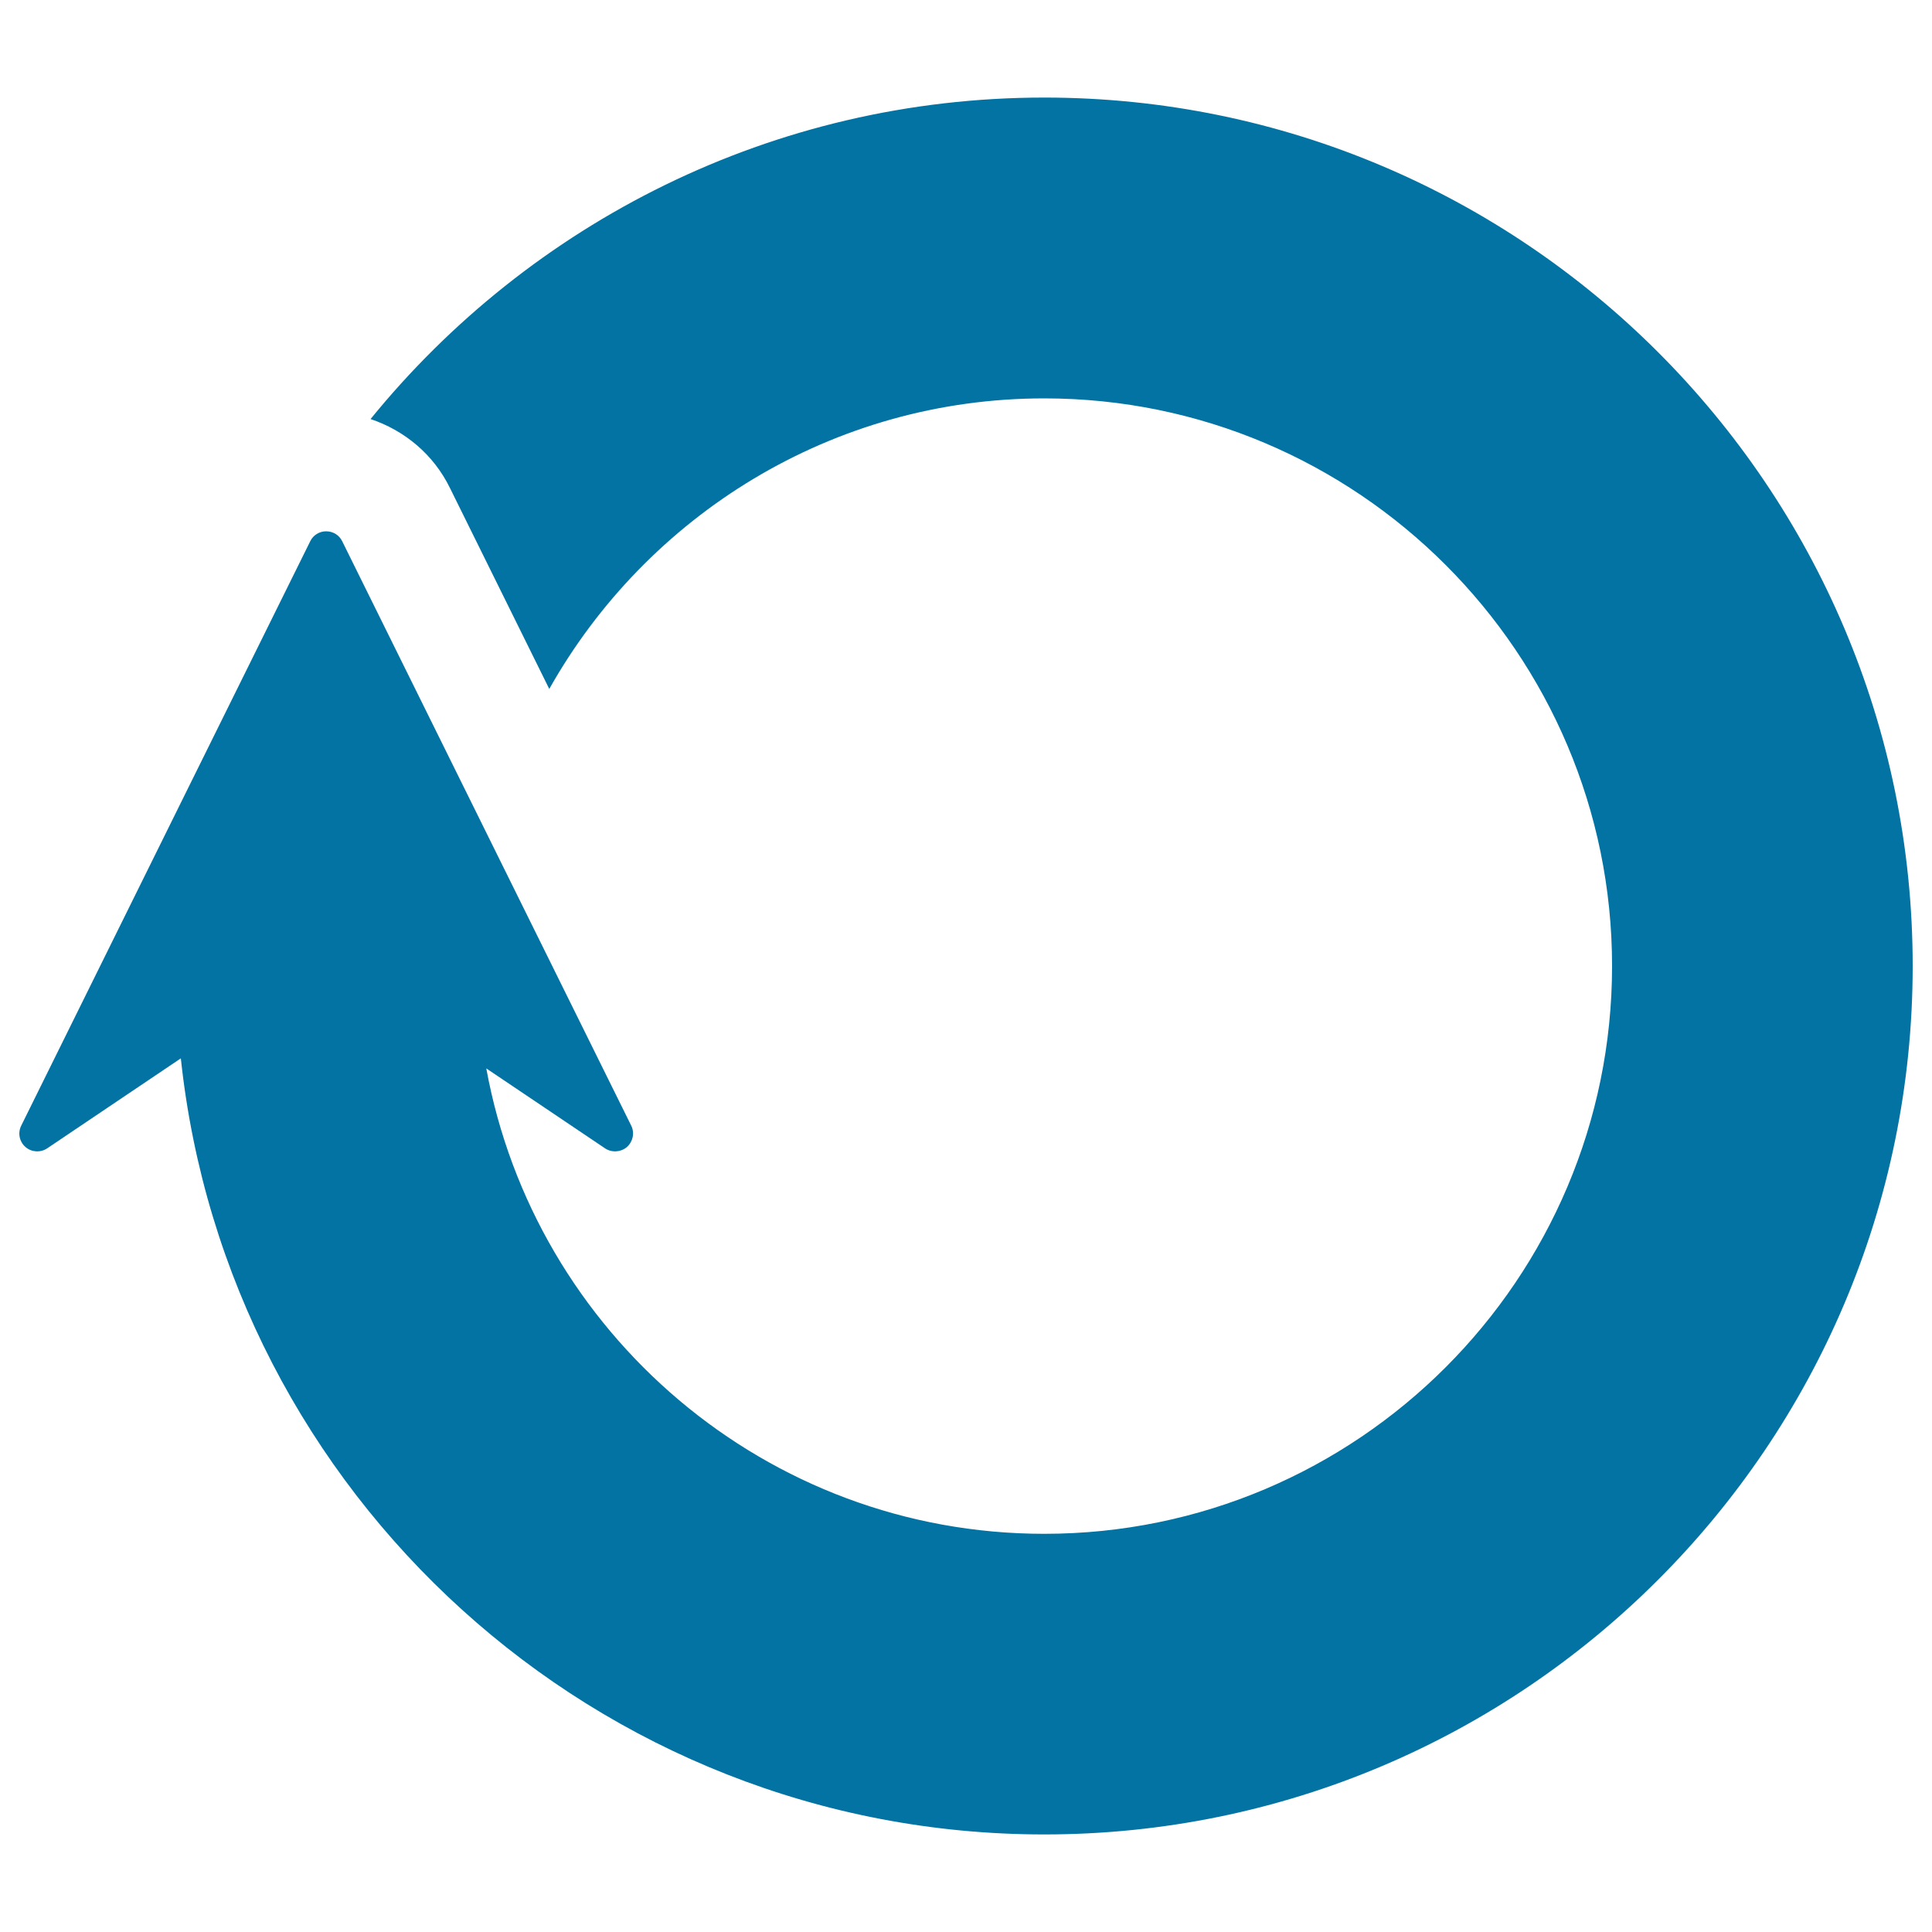 <svg xmlns="http://www.w3.org/2000/svg" viewBox="0 0 1000 1000" style="fill:#0273a2">
<title>Circular Arrow SVG icon</title>
<path id="XMLID_2_" d="M540.5,50.5c-140.6,0-266.2,65-348.7,166.4c17.6,5.9,32.6,18.3,41.1,35.7l51.4,104c50.4-89.6,146.3-150.4,256.2-150.4c162,0,293.9,131.8,293.9,293.8c0,162.1-131.8,293.9-293.9,293.9c-143.9,0-263.8-104.1-288.8-240.9l61.5,41.4c3.5,2.3,8.1,2,11.3-0.7c3.1-2.8,4.1-7.3,2.2-11.1c-102.5-207.2,0.7,1.4-149.6-302.5c-1.5-3.1-4.7-5.1-8.3-5.1c-3.5,0-6.7,2-8.2,5.1C153.4,294.5,42,519.9,11,582.6c-1.9,3.8-1,8.3,2.2,11.1c3.1,2.7,7.7,3,11.2,0.7l69.2-46.6c24,225.5,215.2,401.7,446.9,401.7C788.4,949.5,990,747.9,990,500C990,252.1,788.4,50.5,540.5,50.5z"/>
</svg>